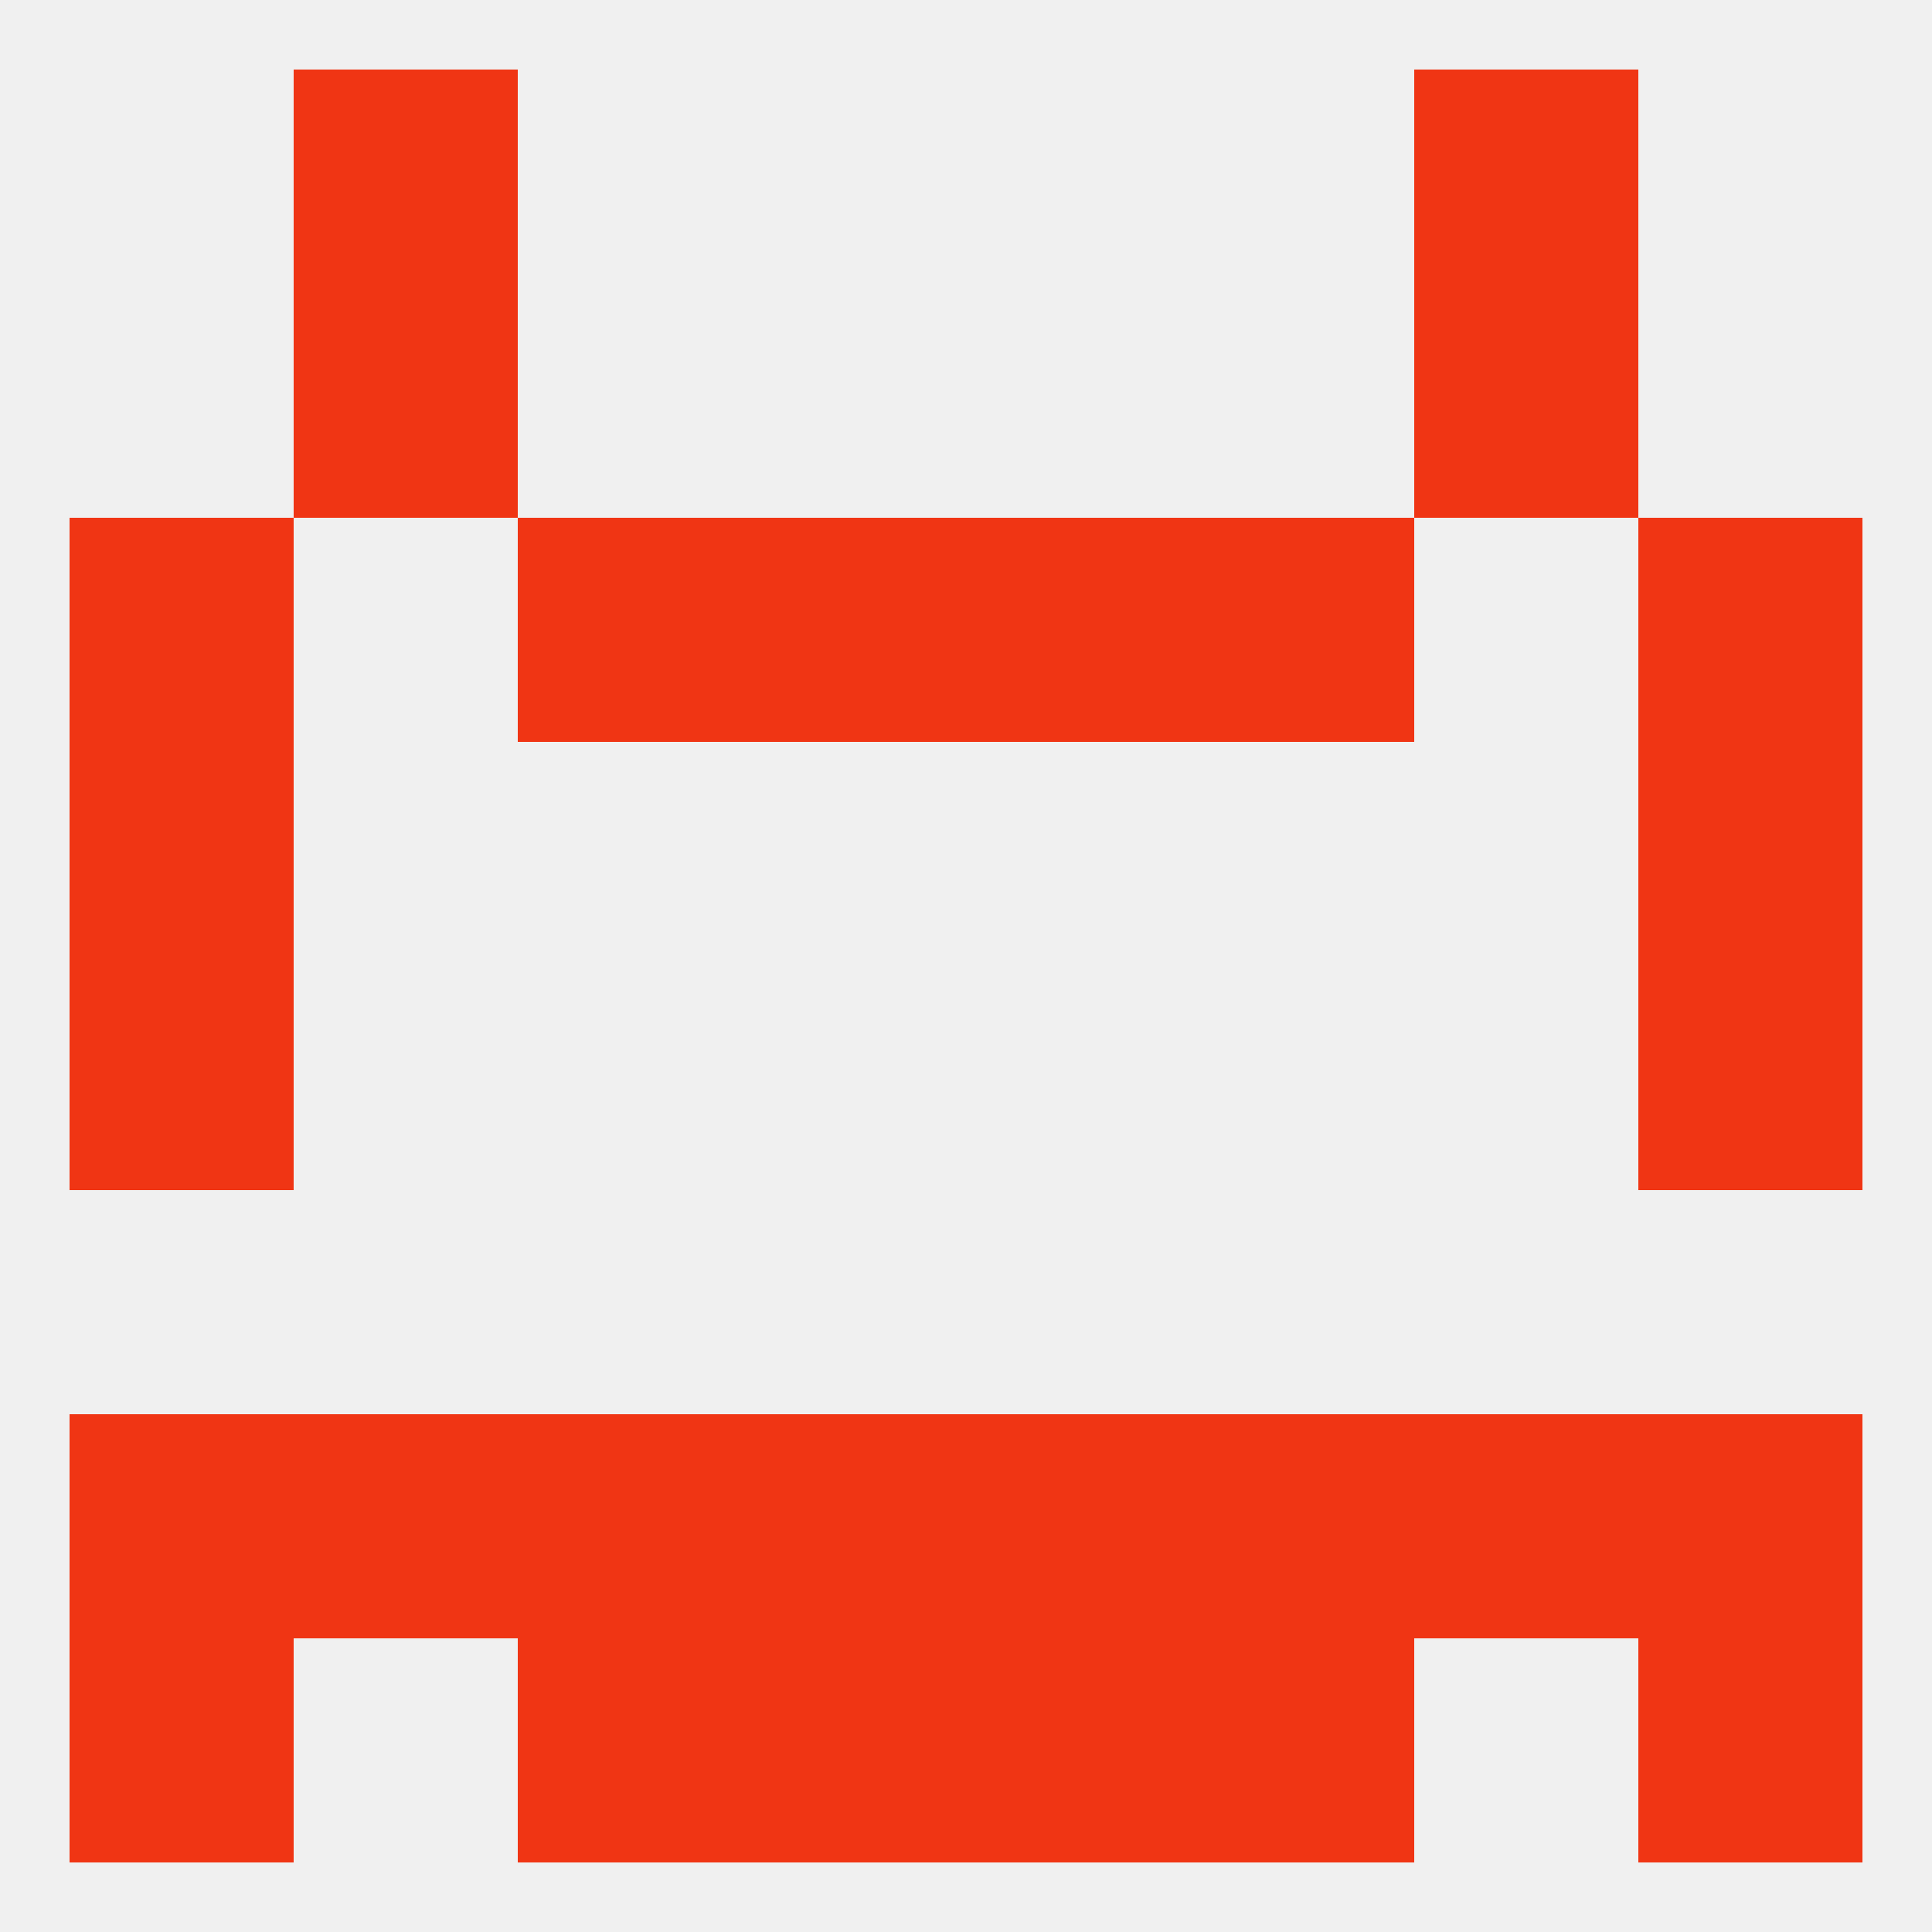 
<!--   <?xml version="1.0"?> -->
<svg version="1.1" baseprofile="full" xmlns="http://www.w3.org/2000/svg" xmlns:xlink="http://www.w3.org/1999/xlink" xmlns:ev="http://www.w3.org/2001/xml-events" width="250" height="250" viewBox="0 0 250 250" >
	<rect width="100%" height="100%" fill="rgba(240,240,240,255)"/>

	<rect x="9" y="96" width="29" height="29" fill="rgba(240,53,20,255)"/>
	<rect x="212" y="96" width="29" height="29" fill="rgba(240,53,20,255)"/>
	<rect x="125" y="67" width="29" height="29" fill="rgba(240,53,20,255)"/>
	<rect x="67" y="67" width="29" height="29" fill="rgba(240,53,20,255)"/>
	<rect x="154" y="67" width="29" height="29" fill="rgba(240,53,20,255)"/>
	<rect x="9" y="67" width="29" height="29" fill="rgba(240,53,20,255)"/>
	<rect x="212" y="67" width="29" height="29" fill="rgba(240,53,20,255)"/>
	<rect x="96" y="67" width="29" height="29" fill="rgba(240,53,20,255)"/>
	<rect x="38" y="38" width="29" height="29" fill="rgba(240,53,20,255)"/>
	<rect x="183" y="38" width="29" height="29" fill="rgba(240,53,20,255)"/>
	<rect x="38" y="9" width="29" height="29" fill="rgba(240,53,20,255)"/>
	<rect x="183" y="9" width="29" height="29" fill="rgba(240,53,20,255)"/>
	<rect x="9" y="212" width="29" height="29" fill="rgba(240,53,20,255)"/>
	<rect x="212" y="212" width="29" height="29" fill="rgba(240,53,20,255)"/>
	<rect x="67" y="212" width="29" height="29" fill="rgba(240,53,20,255)"/>
	<rect x="154" y="212" width="29" height="29" fill="rgba(240,53,20,255)"/>
	<rect x="96" y="212" width="29" height="29" fill="rgba(240,53,20,255)"/>
	<rect x="125" y="212" width="29" height="29" fill="rgba(240,53,20,255)"/>
	<rect x="67" y="183" width="29" height="29" fill="rgba(240,53,20,255)"/>
	<rect x="154" y="183" width="29" height="29" fill="rgba(240,53,20,255)"/>
	<rect x="38" y="183" width="29" height="29" fill="rgba(240,53,20,255)"/>
	<rect x="183" y="183" width="29" height="29" fill="rgba(240,53,20,255)"/>
	<rect x="96" y="183" width="29" height="29" fill="rgba(240,53,20,255)"/>
	<rect x="125" y="183" width="29" height="29" fill="rgba(240,53,20,255)"/>
	<rect x="9" y="183" width="29" height="29" fill="rgba(240,53,20,255)"/>
	<rect x="212" y="183" width="29" height="29" fill="rgba(240,53,20,255)"/>
	<rect x="9" y="125" width="29" height="29" fill="rgba(240,53,20,255)"/>
	<rect x="212" y="125" width="29" height="29" fill="rgba(240,53,20,255)"/>
</svg>